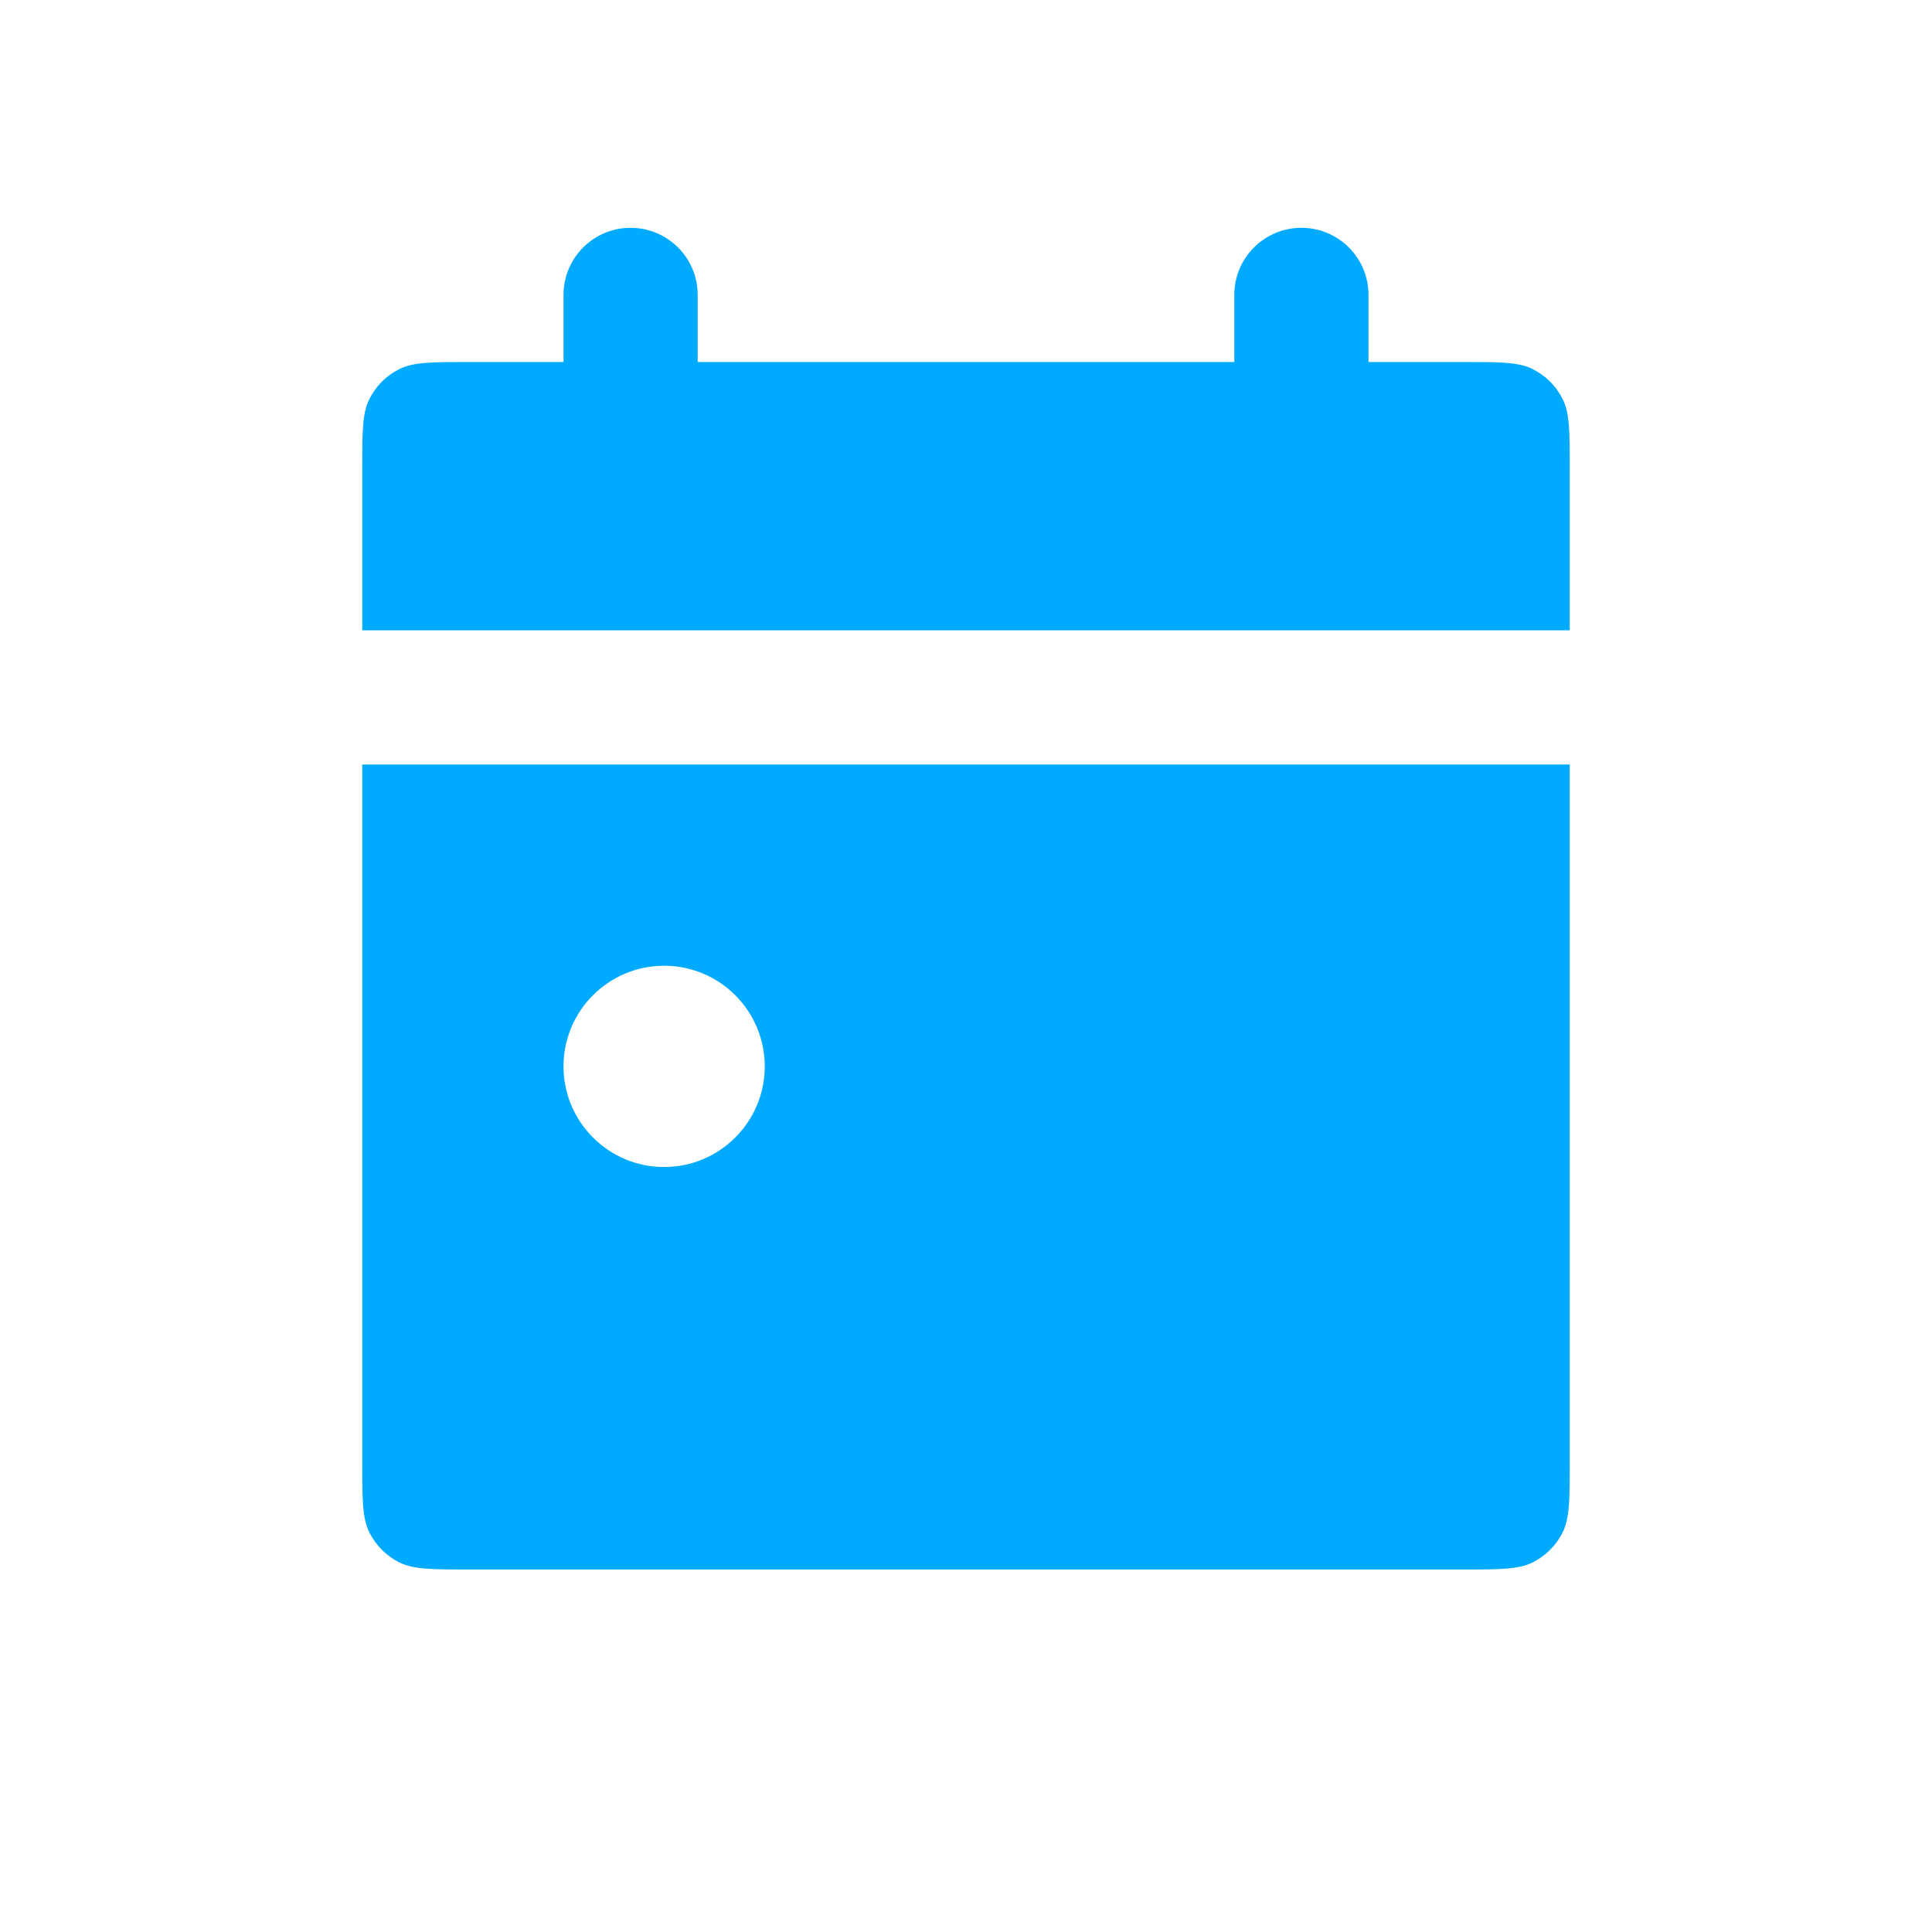 <?xml version="1.0" encoding="UTF-8"?> <svg xmlns="http://www.w3.org/2000/svg" width="24" height="24" viewBox="0 0 24 24" fill="none"><path d="M7 3.663C7 3.203 7.373 2.83 7.833 2.83C8.294 2.83 8.667 3.203 8.667 3.663V4.497H15.333V3.663C15.333 3.203 15.706 2.83 16.167 2.83C16.627 2.83 17 3.203 17 3.663V4.497H18.175C18.634 4.497 18.863 4.497 19.039 4.585C19.201 4.665 19.331 4.796 19.412 4.958C19.5 5.133 19.5 5.363 19.5 5.822V7.83H4.5V5.822C4.5 5.363 4.5 5.133 4.588 4.958C4.669 4.796 4.799 4.665 4.961 4.585C5.137 4.497 5.366 4.497 5.825 4.497H7V3.663Z" fill="#00AAFF"></path><path d="M19.5 9.497H4.5V18.163C4.5 18.63 4.5 18.863 4.591 19.042C4.671 19.198 4.798 19.326 4.955 19.406C5.133 19.497 5.367 19.497 5.833 19.497H18.167C18.633 19.497 18.867 19.497 19.045 19.406C19.202 19.326 19.329 19.198 19.409 19.042C19.5 18.863 19.5 18.63 19.5 18.163V9.497ZM8.25 11.997C8.94 11.997 9.5 12.556 9.5 13.247C9.5 13.937 8.94 14.497 8.25 14.497C7.56 14.497 7 13.937 7 13.247C7 12.556 7.56 11.997 8.25 11.997Z" fill="#00AAFF"></path></svg> 